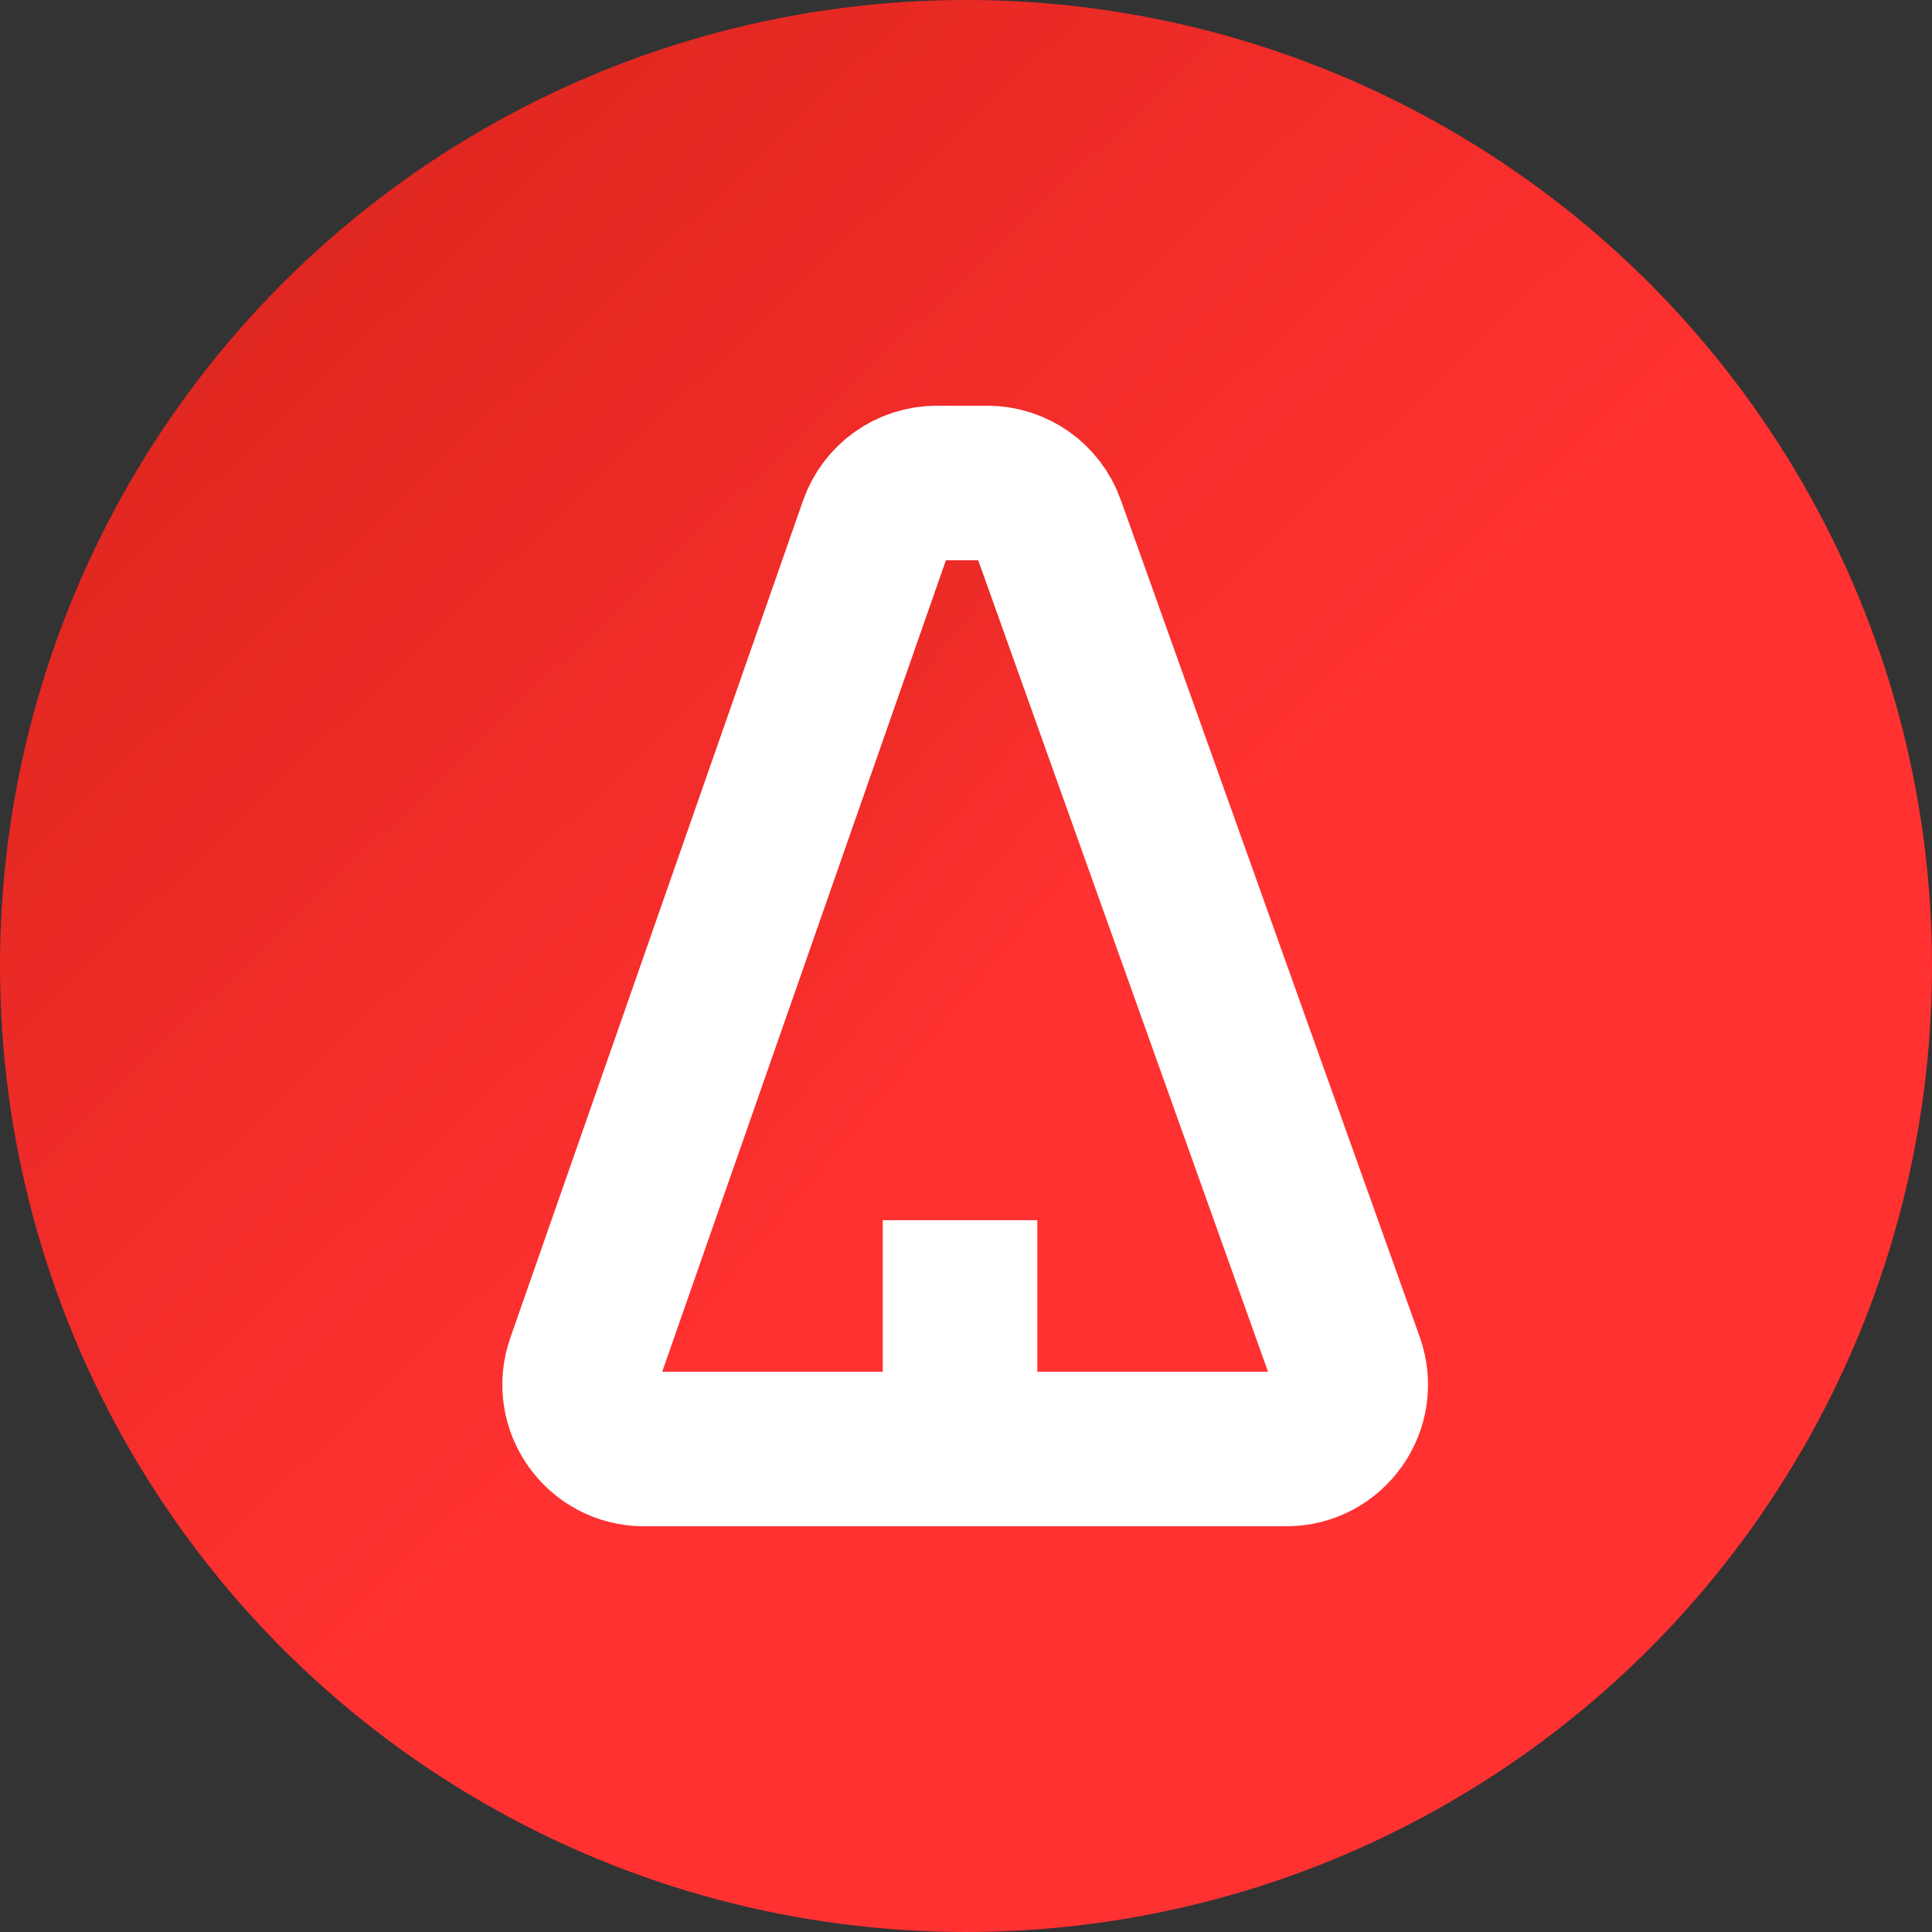 <svg width="300" height="300" viewBox="0 0 300 300" fill="none" xmlns="http://www.w3.org/2000/svg">
<rect x="0" y="0" width="300" height="300" fill="#333333" stroke="none"/>
<circle cx="150" cy="150" r="150" fill="url(#paint0_linear_13772_547)"/>
<path d="M90.569 211.7L136.02 81.7C137.423 77.687 141.209 75 145.459 75H153.307C157.533 75 161.303 77.657 162.725 81.637L209.153 211.637C211.479 218.149 206.651 225 199.736 225H149.076H100.008C93.121 225 88.296 218.201 90.569 211.7Z" fill="url(#paint1_linear_13772_547)"/>
<path d="M149.076 225H100.008C93.121 225 88.296 218.201 90.569 211.7L136.02 81.7C137.423 77.687 141.209 75 145.459 75H153.307C157.533 75 161.303 77.657 162.725 81.637L209.153 211.637C211.479 218.149 206.651 225 199.736 225H149.076ZM149.076 225V189.474" stroke="white" stroke-width="24"/>
<defs>
<linearGradient id="paint0_linear_13772_547" x1="28.752" y1="8.787" x2="167.039" y2="153.541" gradientUnits="userSpaceOnUse">
<stop stop-color="#DA251D"/>
<stop offset="1" stop-color="#FF3131"/>
</linearGradient>
<linearGradient id="paint1_linear_13772_547" x1="101.476" y1="79.393" x2="169.591" y2="136.312" gradientUnits="userSpaceOnUse">
<stop stop-color="#DA251D"/>
<stop offset="1" stop-color="#FF3131"/>
</linearGradient>
</defs>
</svg>
